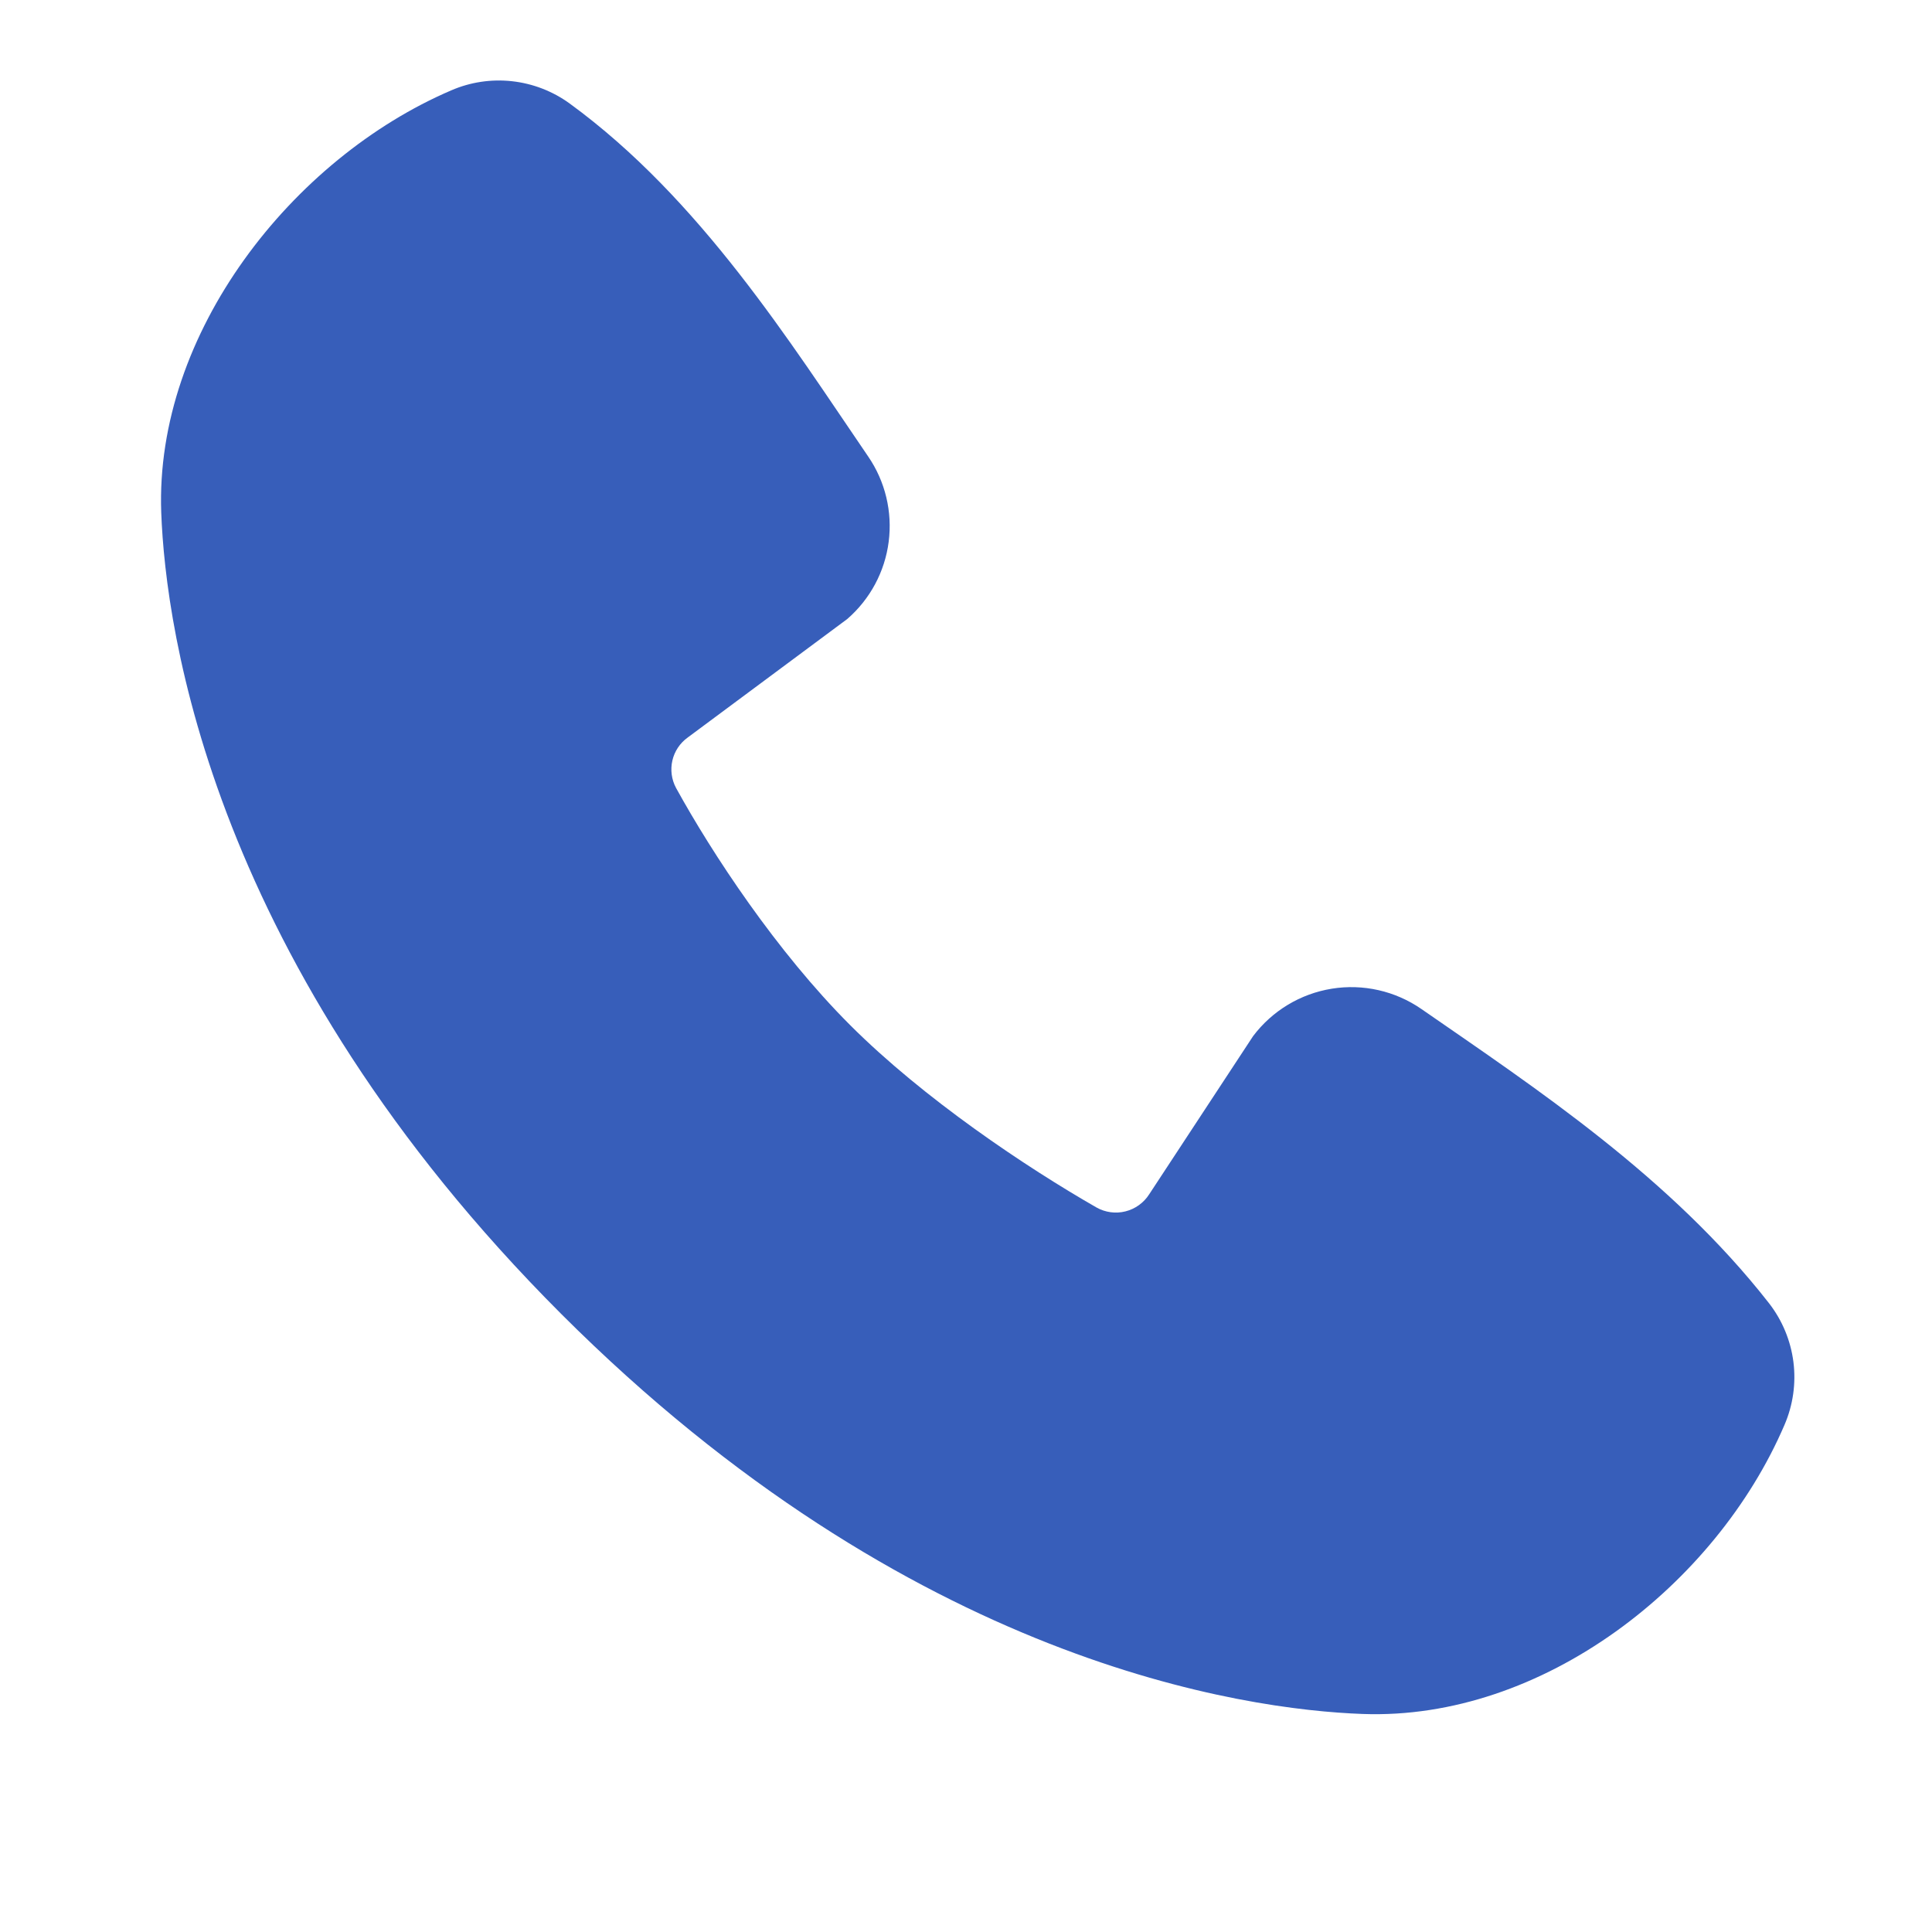 <svg width="48" height="48" viewBox="0 0 48 48" fill="none" xmlns="http://www.w3.org/2000/svg">
<path fill-rule="evenodd" clip-rule="evenodd" d="M33.852 42.583C30.926 42.476 22.631 41.329 13.944 32.645C5.26 23.958 4.115 15.665 4.006 12.736C3.843 8.273 7.262 3.938 11.211 2.245C11.686 2.039 12.207 1.961 12.722 2.018C13.237 2.075 13.728 2.264 14.148 2.568C17.4 4.938 19.643 8.523 21.57 11.342C21.994 11.961 22.175 12.715 22.079 13.46C21.984 14.204 21.617 14.887 21.05 15.379L17.085 18.324C16.893 18.462 16.758 18.665 16.705 18.895C16.652 19.126 16.684 19.367 16.796 19.576C17.694 21.208 19.292 23.639 21.121 25.468C22.95 27.297 25.497 29 27.243 30C27.462 30.123 27.72 30.158 27.963 30.096C28.206 30.035 28.417 29.883 28.552 29.671L31.133 25.742C31.608 25.112 32.308 24.69 33.087 24.564C33.866 24.438 34.663 24.619 35.312 25.067C38.172 27.047 41.509 29.252 43.952 32.38C44.28 32.803 44.489 33.306 44.557 33.837C44.624 34.368 44.548 34.907 44.336 35.399C42.635 39.368 38.33 42.748 33.852 42.583Z" fill="#375EBA"/>
</svg>
